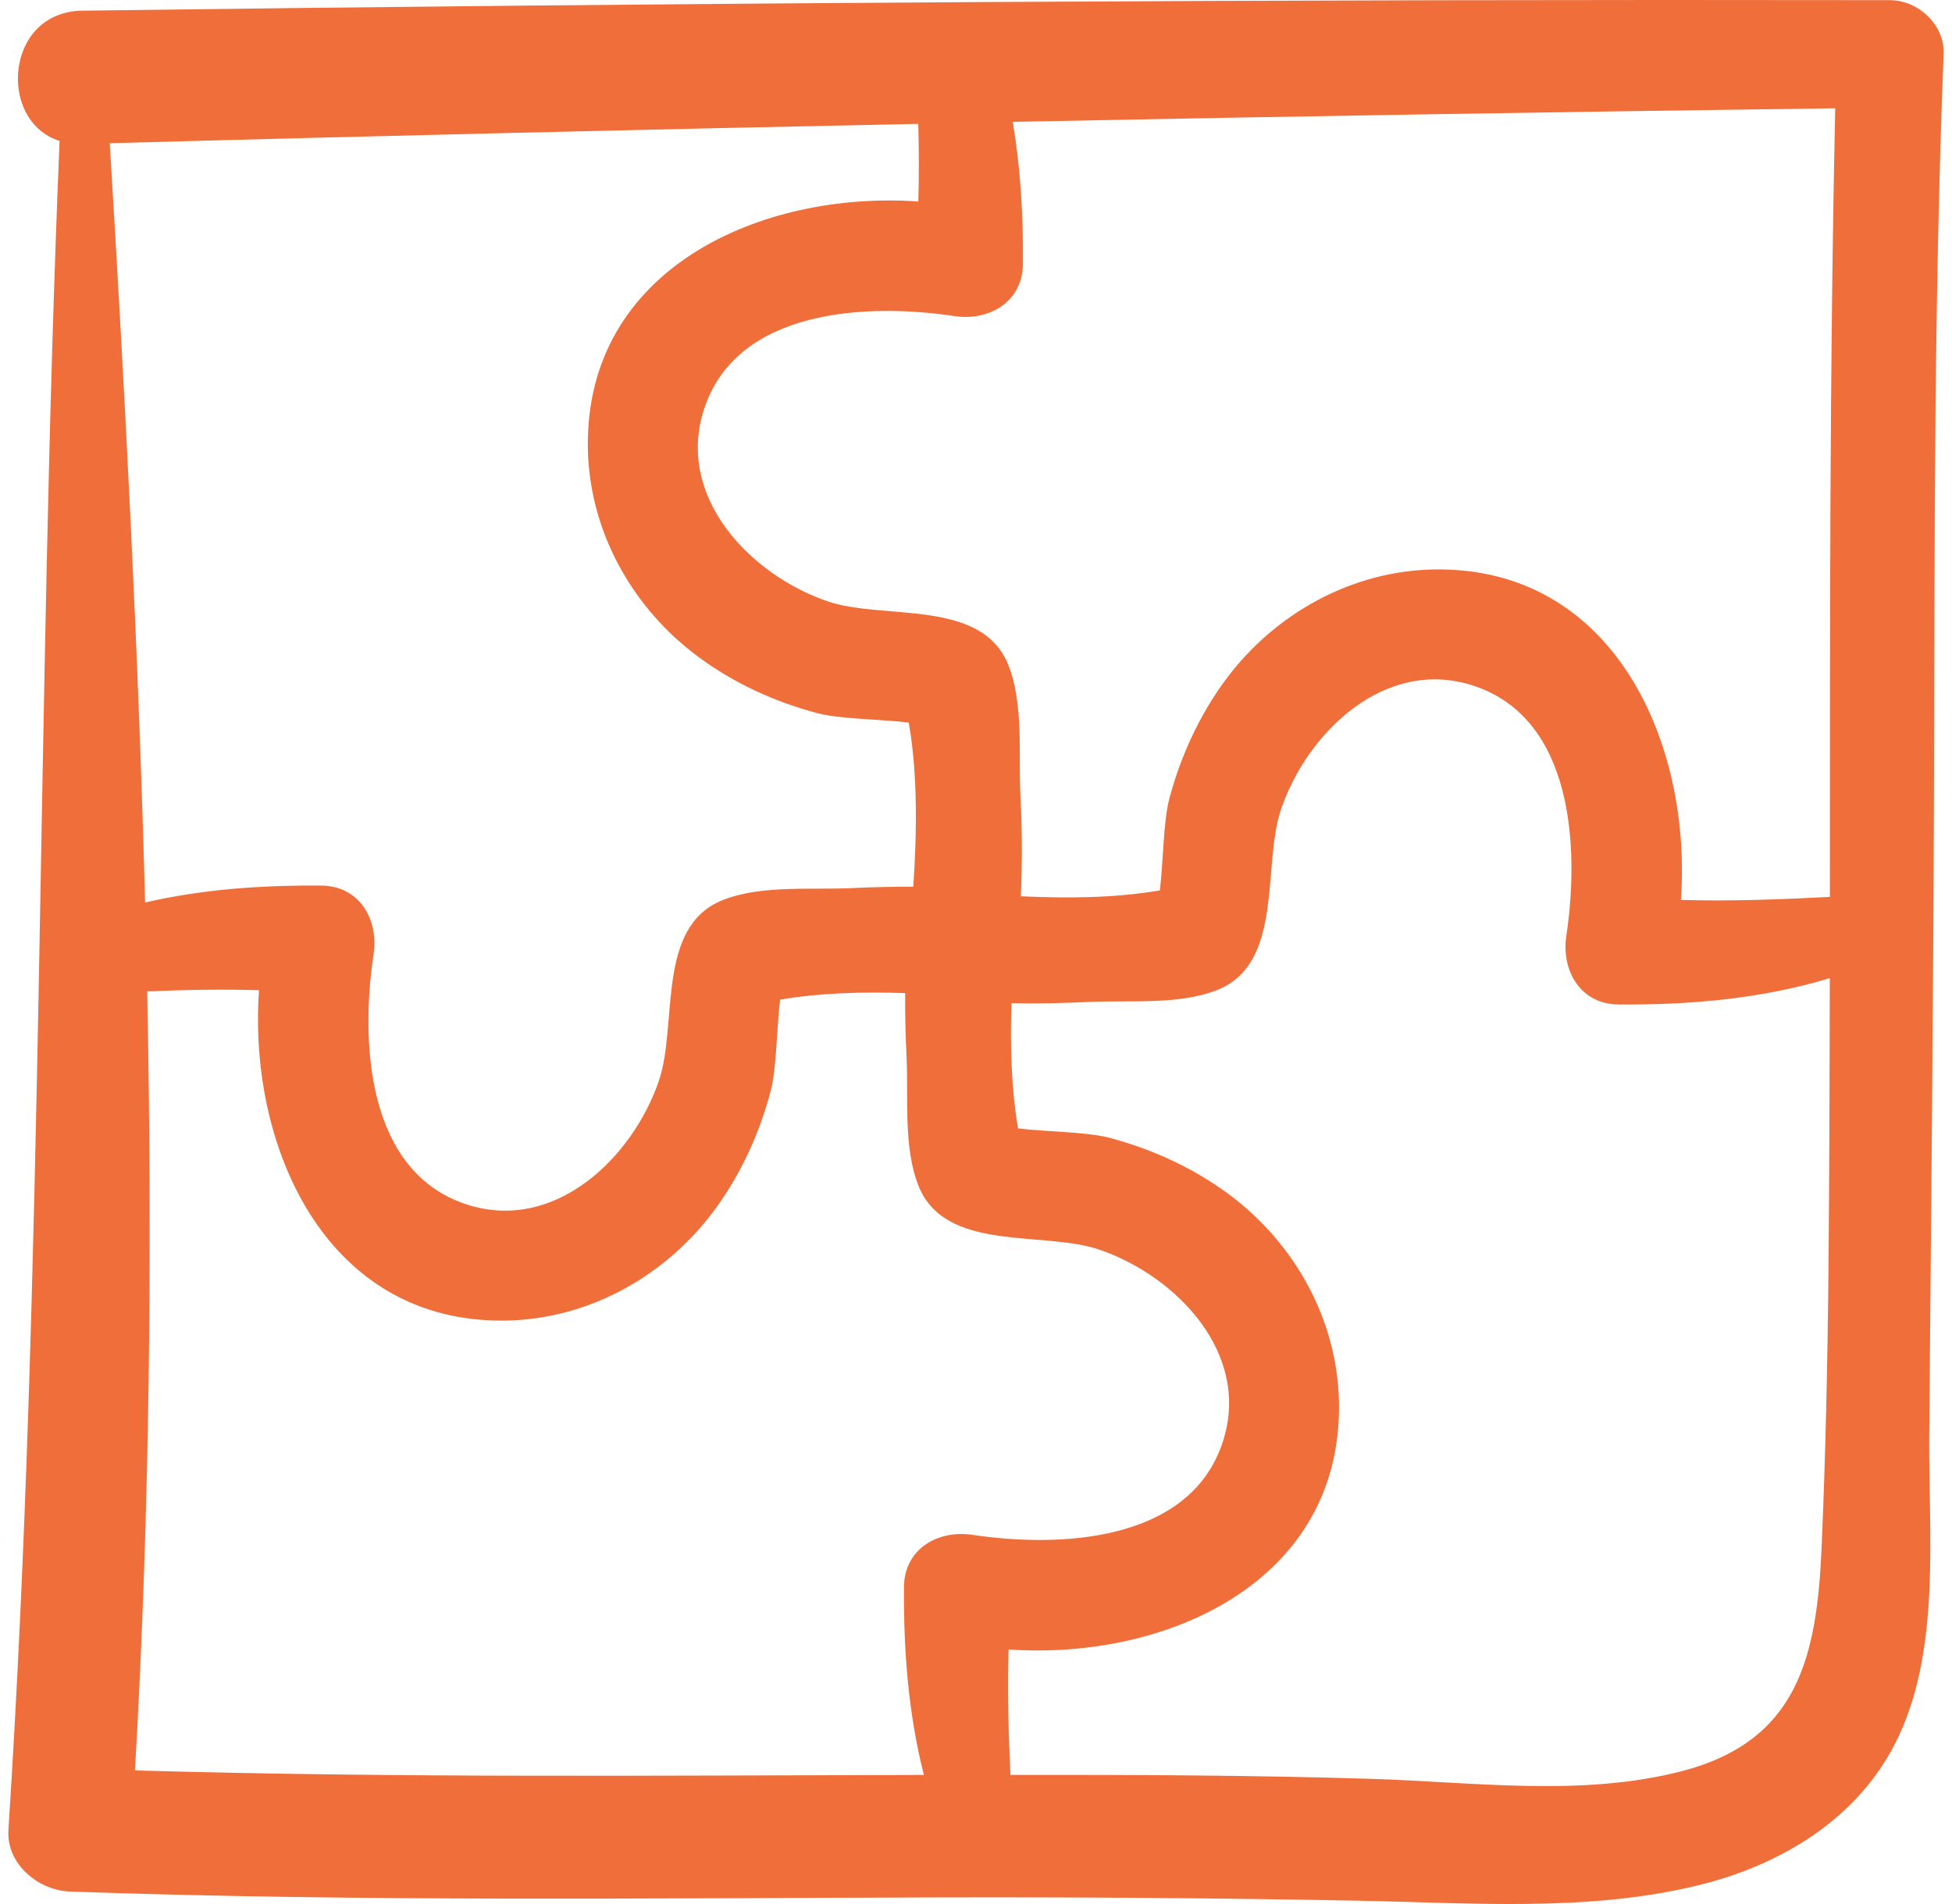 <svg width="82" height="80" viewBox="0 0 82 80" fill="none" xmlns="http://www.w3.org/2000/svg">
<path d="M2.939 79.476C15.025 79.903 27.118 79.755 39.209 79.723C45.163 79.706 51.116 79.747 57.072 79.86C61.769 79.949 66.61 80.339 71.228 79.241C74.846 78.38 78.187 76.361 79.786 72.897C81.528 69.125 81.009 64.379 81.043 60.323C81.12 51.15 81.217 41.98 81.245 32.806C81.273 22.626 81.245 12.435 81.649 2.261C81.697 1.042 80.577 0.009 79.393 0.007C54.08 -0.036 28.765 0.112 3.453 0.449C0.204 0.492 -0.116 5.096 2.503 5.921C1.517 29.555 1.872 53.286 0.354 76.889C0.262 78.321 1.615 79.43 2.939 79.476ZM37.974 66.686C37.955 69.371 38.159 72.003 38.81 74.576C27.763 74.599 16.715 74.707 5.67 74.386C6.298 63.477 6.401 52.565 6.184 41.655C7.751 41.589 9.315 41.557 10.881 41.605C10.419 48.173 13.677 55.593 21.225 55.486C24.715 55.436 27.953 53.626 30.009 50.848C31.114 49.355 31.902 47.634 32.376 45.836C32.627 44.889 32.631 43.101 32.771 42.003C34.42 41.716 36.246 41.666 38.023 41.726C38.019 42.605 38.038 43.488 38.081 44.375C38.167 46.098 37.939 48.197 38.584 49.821C39.704 52.64 43.812 51.697 46.175 52.503C49.417 53.607 52.583 56.883 51.365 60.589C49.98 64.815 44.482 65.034 40.859 64.489C39.412 64.27 37.986 65.067 37.974 66.686ZM76.811 53.322C76.774 57.204 76.691 61.084 76.525 64.964C76.329 69.577 75.557 73.141 70.649 74.418C66.436 75.51 61.897 74.872 57.613 74.741C52.56 74.586 47.502 74.569 42.447 74.573C42.364 72.813 42.316 71.06 42.368 69.304C48.938 69.766 56.356 66.507 56.249 58.959C56.199 55.468 54.39 52.23 51.614 50.173C50.12 49.068 48.4 48.28 46.602 47.805C45.654 47.554 43.866 47.551 42.768 47.411C42.481 45.759 42.431 43.932 42.491 42.152C43.554 42.172 44.614 42.152 45.688 42.1C47.41 42.014 49.509 42.241 51.133 41.596C53.952 40.475 53.009 36.367 53.815 34.002C54.92 30.761 58.195 27.596 61.901 28.811C66.125 30.197 66.344 35.696 65.799 39.319C65.582 40.766 66.377 42.192 67.995 42.204C71.024 42.227 73.982 41.967 76.867 41.099C76.861 45.175 76.848 49.248 76.811 53.322ZM42.971 11.084C42.988 9.065 42.876 7.075 42.543 5.12C54.058 4.889 65.576 4.7 77.095 4.55C76.854 15.591 76.874 26.637 76.87 37.684C74.777 37.792 72.699 37.873 70.613 37.81C71.077 31.239 67.817 23.82 60.269 23.926C56.779 23.977 53.541 25.786 51.485 28.562C50.38 30.057 49.592 31.779 49.117 33.576C48.868 34.523 48.863 36.311 48.723 37.411C46.892 37.73 44.843 37.751 42.883 37.658C42.95 36.238 42.937 34.826 42.866 33.395C42.781 31.672 43.007 29.573 42.362 27.949C41.242 25.128 37.134 26.071 34.771 25.267C31.529 24.161 28.365 20.885 29.58 17.179C30.968 12.955 36.464 12.734 40.087 13.28C41.533 13.5 42.959 12.703 42.971 11.084ZM38.575 5.203C38.605 6.29 38.609 7.377 38.577 8.466C32.007 8.005 24.588 11.264 24.695 18.811C24.745 22.304 26.554 25.541 29.332 27.596C30.825 28.704 32.546 29.492 34.343 29.966C35.29 30.216 37.078 30.221 38.176 30.361C38.554 32.525 38.519 34.991 38.365 37.256C37.515 37.254 36.663 37.273 35.805 37.314C34.081 37.4 31.982 37.173 30.36 37.819C27.539 38.939 28.484 43.047 27.678 45.411C26.573 48.653 23.297 51.818 19.591 50.602C15.368 49.216 15.147 43.717 15.693 40.094C15.912 38.648 15.115 37.222 13.497 37.209C10.981 37.19 8.512 37.362 6.095 37.92C5.814 27.28 5.256 16.643 4.611 6.016C15.931 5.708 27.252 5.437 38.575 5.203Z" fill="#EF6E3A"/>
</svg>
